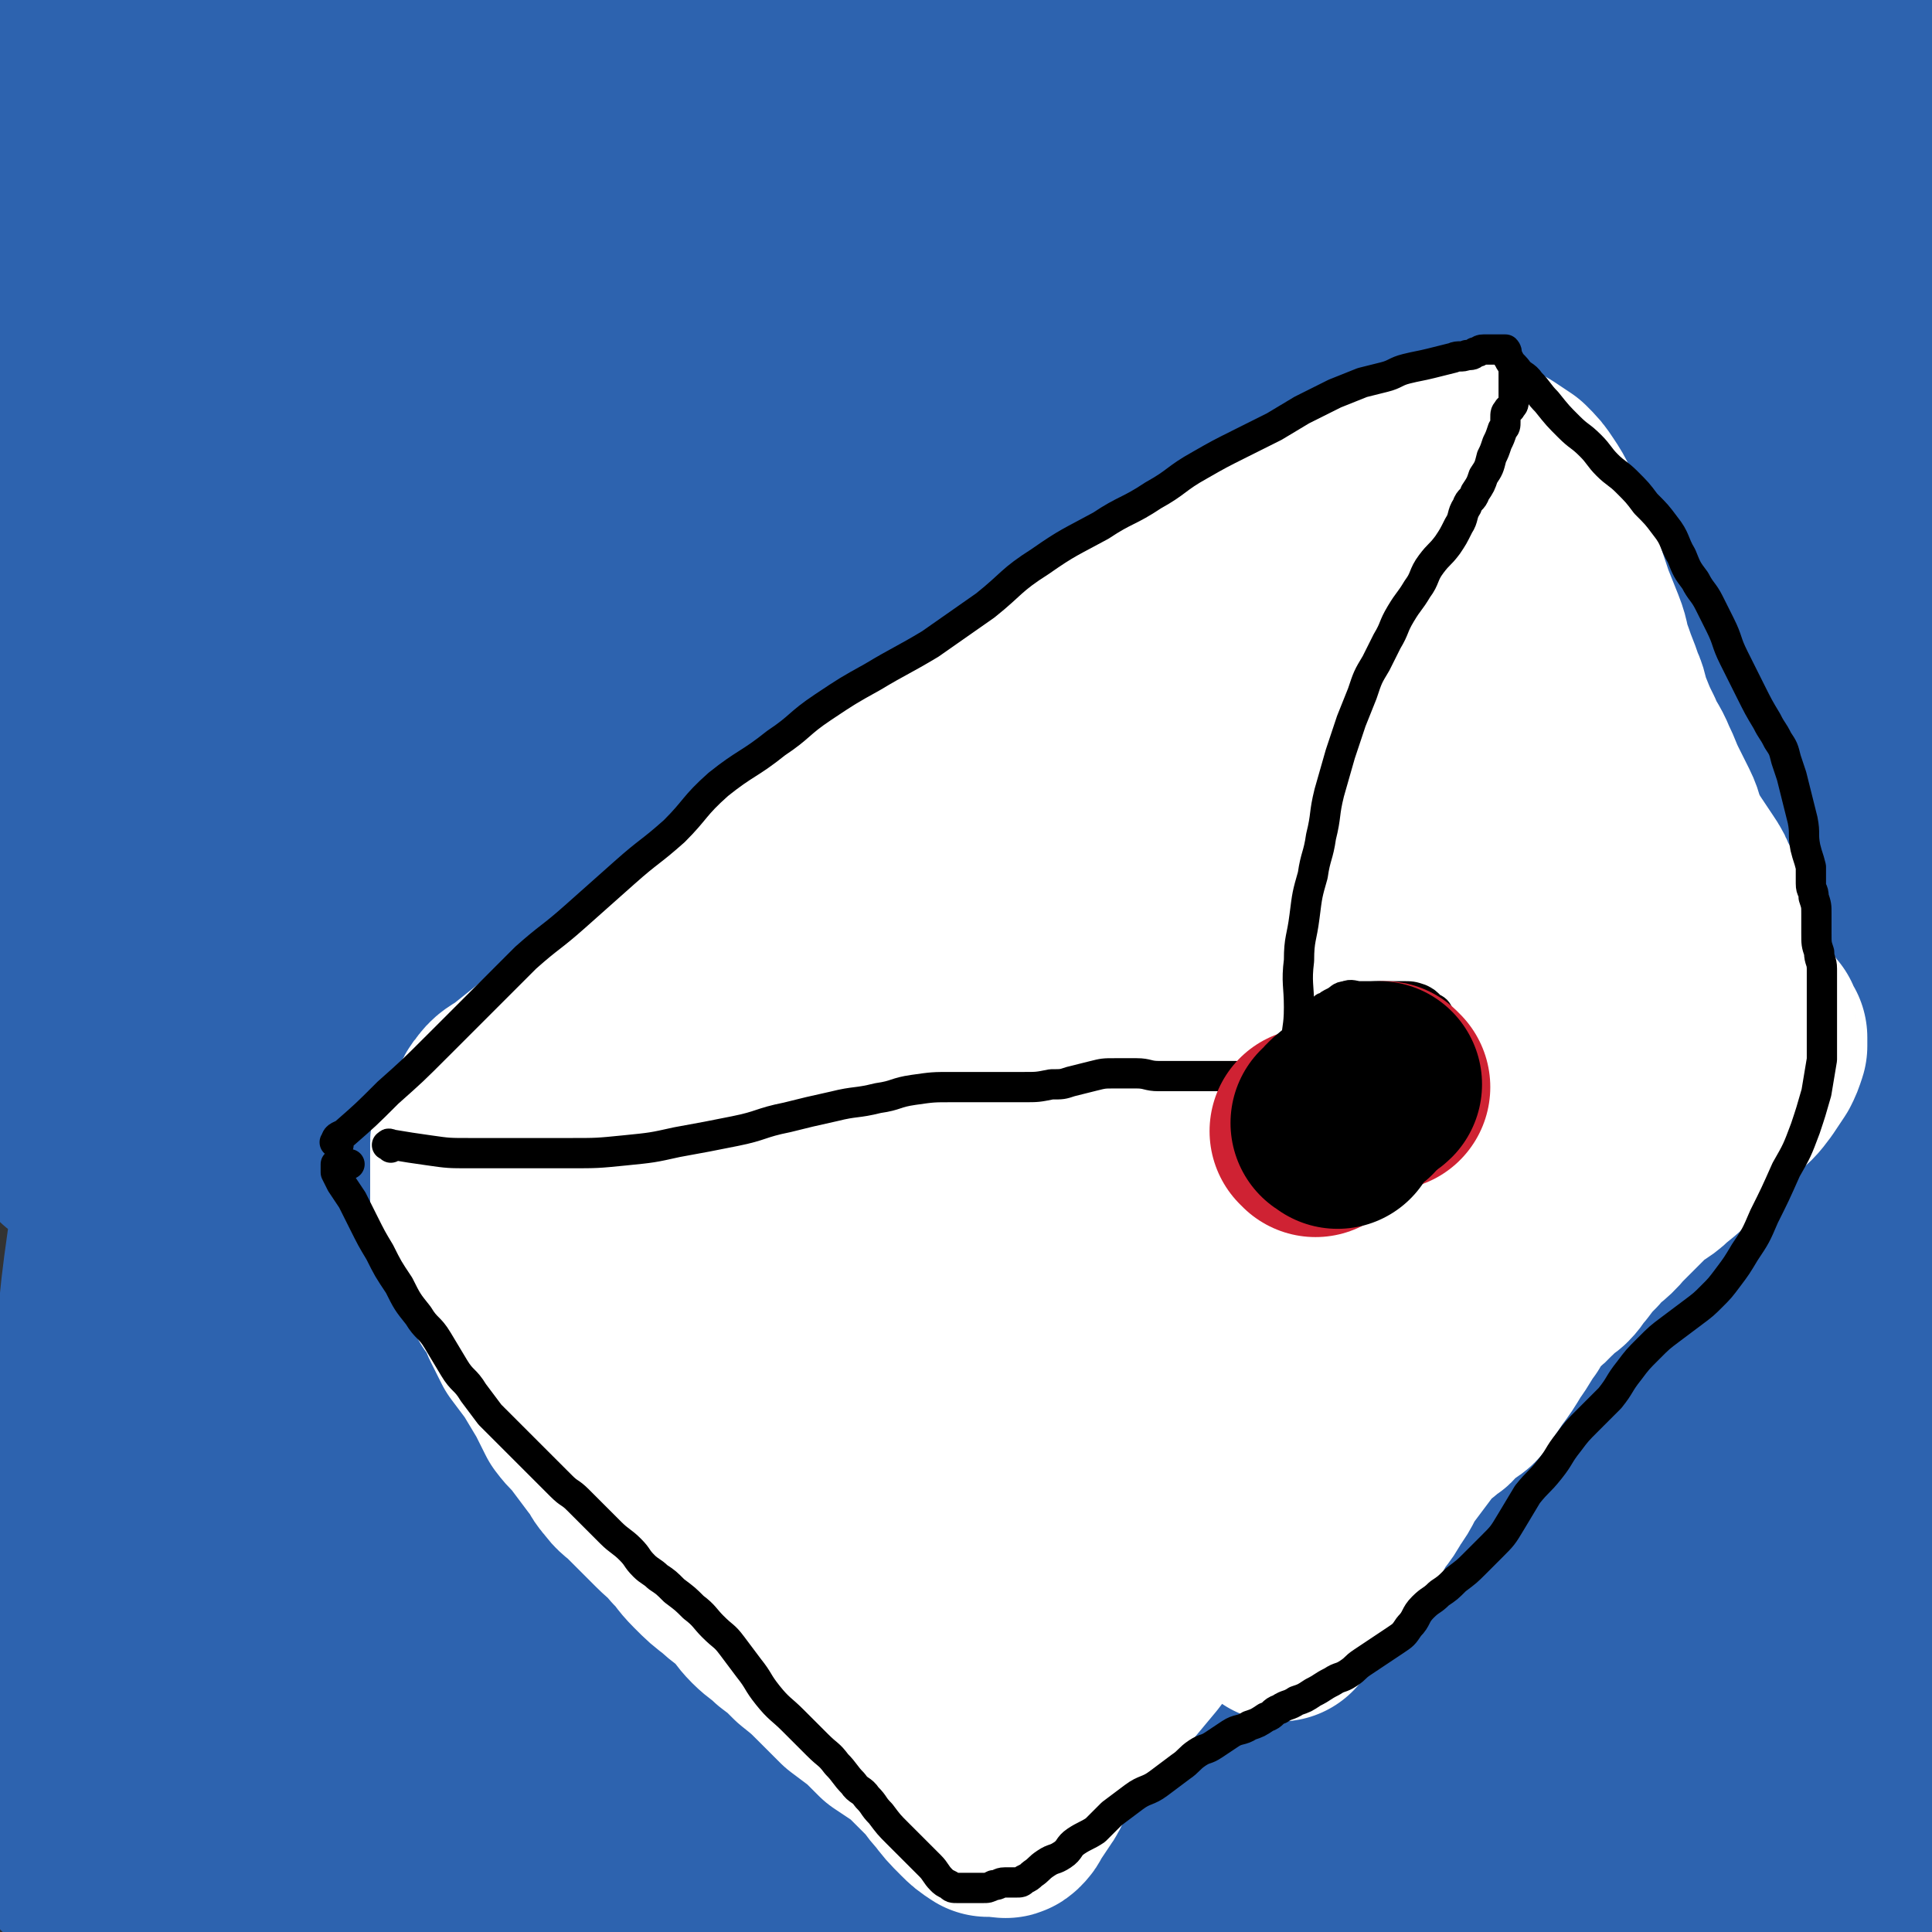 <svg viewBox='0 0 702 702' version='1.1' xmlns='http://www.w3.org/2000/svg' xmlns:xlink='http://www.w3.org/1999/xlink'><rect x="0" y="0" width="702" height="702" fill="#333333" stroke="none"/><g fill='none' stroke='#2D63AF' stroke-width='75' stroke-linecap='round' stroke-linejoin='round'><path d='M73,663c-1,-1 -1,-1 -1,-1 -1,-2 -1,-2 -1,-3 0,-12 -2,-13 0,-25 2,-20 2,-21 8,-40 9,-28 9,-28 21,-55 15,-35 14,-35 32,-69 20,-39 21,-39 44,-77 24,-40 24,-40 51,-78 27,-38 27,-38 56,-75 27,-34 27,-34 56,-67 25,-29 25,-29 51,-57 22,-22 22,-22 45,-43 19,-17 18,-18 38,-34 16,-13 16,-13 34,-24 14,-9 15,-9 30,-17 12,-6 12,-6 24,-11 8,-3 9,-3 17,-6 4,-1 4,-2 8,-3 1,0 2,0 2,0 -1,1 -2,2 -4,3 -8,5 -8,5 -16,10 -14,9 -14,8 -28,18 -19,13 -20,13 -38,28 -23,18 -24,18 -45,38 -24,22 -23,23 -46,47 -24,26 -25,25 -48,52 -26,30 -25,31 -49,63 -28,39 -28,39 -55,79 -30,45 -31,45 -58,91 -26,45 -26,45 -49,91 -18,38 -18,38 -33,77 -11,29 -10,29 -18,59 -6,22 -6,22 -10,44 -4,18 -4,18 -6,36 -2,12 -1,12 -2,25 0,9 0,9 0,18 0,6 -1,6 0,11 0,3 1,3 2,5 1,1 2,3 3,2 6,-6 7,-7 12,-16 11,-23 10,-23 20,-47 14,-34 14,-35 28,-69 16,-39 16,-39 33,-77 19,-41 19,-41 39,-82 21,-42 19,-43 43,-83 23,-40 24,-40 51,-78 27,-38 27,-38 58,-74 28,-32 29,-32 59,-62 24,-24 25,-24 50,-47 20,-18 20,-18 40,-36 16,-14 15,-15 31,-28 13,-11 13,-11 27,-21 10,-8 10,-8 20,-15 7,-5 7,-5 14,-10 5,-3 5,-3 10,-6 2,-1 2,-1 4,-3 1,0 1,-1 1,-1 0,0 -1,0 -1,0 -3,1 -2,2 -5,3 -8,4 -8,3 -16,7 -16,8 -16,9 -32,18 -20,12 -20,13 -40,25 -21,13 -22,11 -42,25 -22,15 -22,15 -42,32 -24,21 -25,20 -47,44 -26,28 -26,28 -49,59 -28,37 -28,37 -53,77 -27,44 -27,44 -51,90 -22,43 -21,43 -40,87 -15,36 -17,35 -29,72 -10,29 -8,29 -15,59 -6,25 -4,26 -10,51 -5,23 -7,23 -12,46 -5,19 -4,20 -8,39 -3,14 -4,14 -6,28 -1,8 -1,8 -1,17 0,4 0,4 0,8 0,1 0,1 1,2 1,0 2,1 2,0 5,-8 5,-8 8,-17 8,-23 6,-24 14,-47 11,-34 10,-34 24,-67 16,-38 17,-38 36,-74 20,-37 20,-37 42,-72 21,-33 21,-33 44,-64 24,-32 23,-32 49,-63 29,-35 31,-34 61,-68 30,-33 30,-32 59,-66 25,-29 24,-29 48,-59 19,-24 18,-24 37,-48 15,-20 15,-20 31,-40 15,-19 15,-18 30,-37 14,-18 14,-18 27,-37 10,-16 10,-16 19,-33 7,-13 8,-12 13,-26 3,-8 1,-9 3,-18 1,-7 1,-7 3,-14 1,-4 1,-4 2,-8 0,-1 0,-2 0,-3 0,0 -1,0 -1,0 -1,0 -1,0 -2,1 0,0 0,1 0,1 -1,4 -1,4 -3,8 -4,9 -4,9 -8,17 -6,13 -6,13 -13,25 -10,18 -9,19 -21,35 -15,20 -16,19 -32,38 -17,20 -17,21 -34,41 -18,21 -18,21 -36,42 -21,24 -21,24 -41,49 -23,27 -23,27 -45,55 -24,31 -24,31 -46,63 -21,30 -21,30 -41,61 -16,24 -15,24 -30,49 -12,20 -13,20 -24,40 -11,19 -11,19 -20,38 -9,18 -9,18 -17,37 -7,16 -6,16 -12,32 -5,12 -5,12 -10,24 -4,8 -3,8 -8,16 -2,4 -3,4 -6,7 -1,1 -1,0 -3,0 -1,0 -2,1 -2,0 -1,-4 0,-5 0,-9 1,-15 0,-15 2,-29 3,-22 4,-22 8,-43 5,-26 4,-26 10,-51 7,-29 7,-29 17,-58 11,-32 11,-33 25,-64 14,-32 14,-33 32,-63 19,-33 19,-34 42,-64 24,-31 25,-31 52,-59 24,-25 24,-25 50,-47 20,-17 21,-16 42,-31 18,-12 18,-12 36,-24 17,-11 18,-11 35,-22 18,-11 18,-10 35,-22 12,-8 12,-8 23,-17 7,-6 7,-6 13,-12 4,-4 3,-5 7,-9 2,-3 2,-3 4,-5 1,-1 1,-1 2,-1 0,0 1,0 1,0 0,0 0,1 0,1 0,3 1,3 1,6 0,6 0,7 0,13 -1,11 0,11 -2,22 -4,17 -3,17 -10,33 -10,22 -11,22 -24,43 -17,26 -18,25 -36,50 -20,27 -20,27 -40,54 -19,27 -19,27 -38,54 -20,28 -19,28 -39,56 -23,33 -24,33 -46,66 -26,39 -27,38 -50,78 -27,45 -26,46 -50,92 -20,39 -19,40 -39,79 -13,25 -14,25 -26,50 -8,18 -8,18 -15,36 -5,13 -5,13 -10,26 -3,7 -3,7 -6,13 -1,2 -3,5 -2,4 2,-4 4,-7 8,-15 10,-22 11,-22 20,-44 15,-35 14,-35 28,-70 17,-44 16,-44 35,-87 20,-46 20,-46 44,-90 22,-42 22,-43 48,-83 22,-36 23,-36 48,-69 21,-28 21,-28 45,-54 20,-22 20,-22 42,-42 19,-17 20,-16 40,-32 16,-13 17,-12 33,-26 12,-10 12,-10 23,-22 9,-10 10,-10 17,-21 6,-9 4,-10 9,-19 5,-9 6,-9 12,-18 5,-9 5,-9 10,-18 3,-6 4,-6 6,-13 1,-4 0,-4 0,-8 0,0 0,-1 0,-1 -3,1 -4,1 -6,4 -6,6 -6,6 -10,14 -6,11 -4,12 -9,24 -6,17 -5,17 -13,33 -9,20 -10,20 -21,39 -14,23 -14,23 -29,46 -18,27 -19,26 -37,54 -21,32 -21,32 -40,66 -22,39 -22,39 -42,79 -22,44 -22,45 -41,90 -19,44 -19,44 -35,88 -13,34 -12,34 -23,68 -8,24 -7,24 -15,48 -7,21 -8,20 -16,41 -6,15 -6,15 -12,31 -3,8 -3,9 -6,17 -1,2 -1,4 -2,4 0,0 -1,-2 0,-4 4,-13 4,-13 9,-25 10,-26 11,-25 22,-51 14,-32 14,-32 28,-65 15,-35 14,-35 29,-70 15,-33 14,-34 31,-66 16,-30 16,-30 34,-59 18,-29 18,-29 37,-56 19,-27 20,-27 40,-53 18,-23 19,-22 37,-46 15,-20 15,-20 28,-41 11,-18 10,-18 19,-37 8,-16 9,-16 15,-33 5,-15 4,-15 8,-30 3,-12 3,-12 7,-24 3,-9 4,-8 8,-17 2,-6 2,-6 4,-12 1,-2 1,-4 1,-5 0,0 -1,1 -2,3 -5,8 -6,8 -10,16 -7,15 -6,15 -12,30 -9,23 -8,23 -17,46 -10,27 -10,27 -21,53 -13,29 -14,29 -27,58 -16,37 -18,36 -32,74 -18,46 -19,46 -32,93 -14,50 -13,51 -23,102 -9,44 -8,44 -15,88 -5,30 -4,30 -8,60 -3,23 -4,22 -7,45 -3,20 -3,20 -6,40 -2,14 -2,14 -4,28 -1,7 -1,7 -2,14 0,2 -1,2 -1,4 0,0 0,1 0,1 0,-3 1,-4 1,-8 1,-16 0,-16 2,-32 3,-25 3,-25 7,-49 5,-31 4,-31 10,-61 6,-32 7,-32 14,-64 8,-34 7,-34 17,-68 10,-33 10,-33 22,-66 13,-35 12,-35 27,-69 15,-33 16,-32 32,-65 13,-27 13,-27 25,-55 10,-22 10,-22 18,-45 7,-18 7,-18 12,-36 5,-18 3,-18 7,-36 4,-16 3,-16 8,-32 4,-13 5,-12 10,-25 2,-7 2,-7 4,-14 0,-2 0,-4 0,-4 0,0 0,2 -1,3 -3,4 -4,3 -6,8 -5,13 -5,13 -8,27 -5,23 -4,23 -7,47 -4,29 -4,29 -8,58 -4,31 -4,31 -9,62 -7,44 -7,43 -14,87 -8,56 -11,56 -16,112 -5,57 -4,57 -5,114 -1,43 0,43 1,86 1,26 1,26 2,52 1,14 1,14 1,28 0,7 0,7 0,14 0,3 0,3 -1,5 -1,1 -1,1 -2,2 0,0 -1,0 -1,0 -1,-2 -2,-2 -2,-5 -2,-10 -2,-10 -2,-20 -1,-13 -1,-13 0,-26 1,-22 2,-21 3,-43 2,-33 1,-33 4,-66 3,-36 4,-36 8,-71 5,-36 5,-36 10,-72 5,-35 6,-34 11,-69 4,-28 3,-29 7,-57 3,-23 2,-23 6,-46 3,-19 5,-18 7,-37 2,-14 0,-14 1,-28 1,-11 2,-11 4,-22 1,-8 2,-8 3,-16 1,-4 0,-5 1,-9 0,-2 1,-2 2,-3 0,0 1,0 1,0 0,1 0,2 0,3 0,6 0,6 0,11 0,13 1,13 0,25 -2,18 -4,18 -6,36 -3,21 -3,21 -4,42 -2,32 -1,33 -3,65 -2,44 -4,43 -5,87 -1,44 0,44 0,88 0,34 -1,34 0,67 0,21 1,21 2,42 0,13 0,13 0,26 0,9 0,9 1,17 0,5 1,4 1,9 0,1 0,3 0,2 0,-5 0,-7 -1,-13 -1,-11 -1,-10 -2,-21 -1,-14 0,-15 -1,-29 -1,-21 -1,-20 -2,-41 -1,-26 -1,-26 -1,-53 0,-30 0,-30 0,-61 0,-31 0,-31 0,-63 0,-27 0,-27 0,-54 0,-19 0,-19 0,-38 0,-13 -1,-13 -1,-26 0,-8 0,-8 0,-17 0,-3 0,-3 0,-7 0,0 0,-1 0,-1 0,0 -1,0 -1,0 -1,3 -1,3 -2,6 -3,11 -3,11 -5,23 -6,30 -5,31 -11,61 -10,52 -12,52 -21,104 -9,57 -8,57 -15,115 -5,41 -3,41 -9,82 -3,22 -4,22 -8,44 -3,13 -2,13 -6,26 -2,8 -3,8 -6,15 -1,3 -1,3 -3,6 -1,1 -1,2 -2,1 -2,-1 -2,-2 -3,-5 -3,-14 -3,-14 -4,-28 -2,-26 -3,-26 -3,-52 0,-38 -1,-39 2,-77 3,-43 4,-43 9,-85 4,-34 5,-34 10,-68 3,-19 3,-19 7,-38 2,-9 2,-9 4,-18 1,-2 1,-4 1,-5 0,0 0,1 0,2 -1,5 -2,4 -3,9 -3,9 -3,9 -5,18 -7,25 -7,25 -13,50 -10,45 -11,45 -18,90 -8,48 -8,48 -12,96 -3,32 -1,32 -2,64 0,16 0,16 0,32 0,7 0,7 0,14 0,2 0,5 0,4 0,-6 0,-9 0,-19 0,-19 0,-19 0,-38 0,-29 0,-29 1,-57 1,-36 0,-36 3,-71 3,-36 4,-36 9,-72 5,-33 5,-33 10,-65 4,-25 5,-25 9,-50 3,-16 3,-16 5,-33 1,-8 1,-8 2,-16 0,-2 1,-4 0,-4 -1,0 -3,1 -5,3 -4,6 -3,7 -6,13 -7,14 -7,13 -14,27 -14,29 -15,28 -28,58 -17,40 -17,40 -31,81 -13,38 -12,39 -22,78 -6,25 -6,25 -11,51 -3,16 -4,16 -6,32 -2,12 0,12 -2,24 -1,8 -2,7 -3,15 -1,3 -1,4 -1,6 0,0 0,0 0,-1 0,-7 -1,-8 0,-15 2,-24 3,-24 5,-48 4,-35 3,-36 7,-71 4,-35 5,-35 10,-70 4,-28 3,-28 8,-55 2,-15 3,-15 6,-30 1,-5 2,-9 2,-10 0,0 0,4 -1,8 -3,11 -4,11 -8,21 -9,21 -9,21 -18,42 -12,27 -13,27 -25,54 -12,28 -13,28 -24,56 -9,23 -9,23 -16,46 -5,16 -3,16 -7,32 -3,12 -2,12 -6,24 -2,8 -2,8 -6,15 -1,2 -1,2 -3,3 0,0 -1,0 -1,0 0,-1 0,-2 0,-3 0,-17 -1,-17 1,-34 3,-32 3,-32 9,-64 7,-40 7,-40 16,-79 9,-38 9,-38 19,-75 7,-28 7,-28 15,-56 5,-18 5,-18 11,-35 4,-10 4,-10 8,-20 2,-5 2,-5 4,-11 1,-1 2,-4 1,-3 -2,3 -3,5 -6,10 -11,16 -12,15 -23,31 -19,26 -20,25 -37,53 -21,34 -21,34 -38,70 -16,34 -15,35 -28,70 -9,25 -10,25 -17,50 -5,16 -3,17 -7,33 -2,9 -2,9 -5,17 -1,3 -1,3 -2,6 0,1 -1,2 -1,1 2,-8 3,-9 6,-18 11,-27 12,-27 22,-54 12,-35 10,-35 22,-70 11,-31 12,-31 24,-61 8,-20 7,-20 16,-40 4,-9 4,-9 10,-18 1,-1 1,-1 3,-2 0,0 1,0 1,0 1,2 2,2 2,4 1,4 1,5 0,9 -2,13 -3,13 -6,25 -6,23 -7,23 -13,46 -7,26 -5,26 -12,52 -5,21 -6,20 -12,41 -4,15 -3,15 -7,30 -3,11 -2,11 -6,22 -2,6 -3,6 -6,12 -2,3 -1,5 -3,7 -1,1 -2,0 -4,0 -1,0 -2,1 -3,0 -3,-3 -3,-4 -4,-9 -3,-13 -4,-13 -5,-27 -2,-21 0,-21 0,-43 0,-23 0,-23 0,-46 0,-17 0,-17 0,-35 0,-9 0,-9 0,-18 0,-2 1,-3 0,-4 -1,-1 -2,0 -3,1 -3,3 -2,4 -4,8 -5,10 -6,10 -11,20 -10,18 -10,18 -19,36 -9,19 -9,19 -18,38 -9,18 -8,19 -17,37 -8,19 -9,18 -17,37 -6,13 -5,13 -11,26 -3,7 -3,7 -6,13 -1,3 -3,5 -3,5 0,-1 2,-3 3,-7 6,-14 7,-14 12,-28 8,-23 7,-23 14,-46 8,-28 8,-28 16,-56 7,-26 8,-26 14,-52 3,-16 2,-16 4,-32 1,-5 1,-5 2,-10 0,0 0,-1 0,-1 1,0 2,-1 2,0 1,1 1,2 0,4 -1,5 -1,5 -4,10 -6,11 -7,10 -13,21 -9,15 -9,15 -18,31 -10,18 -10,18 -19,36 -9,17 -9,17 -17,35 -7,15 -6,15 -13,30 -6,12 -6,12 -13,23 -7,10 -7,10 -15,20 -7,8 -7,9 -15,16 -6,6 -7,6 -14,11 -7,5 -7,5 -14,9 -8,5 -8,5 -17,10 -11,6 -11,7 -22,12 -10,5 -11,4 -21,8 -7,2 -6,3 -13,5 -3,1 -3,1 -6,2 0,0 0,0 -1,0 0,0 -1,0 -1,0 -1,-3 -1,-3 -1,-7 0,-12 0,-13 0,-25 1,-21 0,-21 2,-42 2,-27 2,-27 5,-53 3,-28 3,-28 8,-56 5,-27 5,-27 12,-53 8,-27 8,-28 18,-54 12,-31 13,-31 27,-61 15,-33 15,-33 31,-66 15,-30 15,-31 31,-60 17,-30 16,-30 35,-58 18,-27 18,-28 38,-53 23,-29 24,-29 49,-56 26,-28 26,-28 53,-55 21,-21 22,-21 44,-41 18,-17 19,-17 37,-34 15,-13 14,-14 29,-27 10,-10 11,-9 21,-19 6,-5 6,-5 11,-10 2,-3 2,-3 4,-6 0,0 1,0 1,0 -1,0 -2,-1 -4,0 -9,3 -8,4 -17,7 -18,8 -19,6 -37,15 -24,11 -24,12 -47,25 -26,15 -26,14 -50,32 -28,21 -28,22 -54,45 -29,26 -30,25 -57,53 -29,30 -29,30 -56,62 -28,34 -29,34 -54,70 -22,31 -22,31 -41,65 -13,24 -14,25 -23,51 -8,23 -7,24 -12,48 -5,22 -4,22 -7,45 -3,19 -3,19 -5,38 -2,16 -2,17 -4,33 -2,16 -3,16 -4,32 -1,14 -1,14 -1,28 0,11 0,11 0,22 0,7 0,7 0,14 0,3 0,3 0,6 0,2 0,2 0,3 0,1 0,1 0,1 0,0 1,0 1,0 1,-10 2,-10 2,-20 1,-19 0,-20 0,-39 1,-26 1,-26 2,-51 1,-28 1,-28 3,-56 2,-29 1,-29 5,-57 4,-29 4,-29 10,-58 6,-28 5,-28 13,-56 8,-26 8,-26 18,-51 10,-24 10,-24 22,-48 13,-26 13,-26 27,-52 15,-28 15,-28 32,-55 15,-24 15,-24 32,-47 15,-21 15,-21 32,-41 16,-18 17,-18 34,-35 14,-15 14,-15 29,-29 11,-10 11,-10 22,-20 8,-6 8,-6 16,-12 5,-3 5,-3 10,-6 2,-1 3,-2 4,-1 1,0 0,2 -1,3 -2,4 -2,4 -4,8 -4,9 -4,9 -9,17 -9,15 -9,15 -20,29 -14,19 -16,18 -30,36 -17,22 -17,22 -33,44 -19,27 -19,27 -36,54 -20,31 -20,31 -38,62 -20,35 -20,34 -38,70 -19,38 -20,38 -35,77 -13,34 -13,35 -22,70 -6,23 -5,23 -9,46 -3,17 -2,17 -4,34 -2,14 -2,13 -4,27 -1,10 -1,10 -2,20 0,7 0,7 0,14 0,3 0,3 0,6 0,1 0,1 0,1 0,-2 0,-3 0,-6 3,-17 2,-17 6,-34 5,-25 6,-25 12,-50 9,-33 8,-33 18,-66 12,-38 12,-38 26,-76 14,-37 13,-38 30,-74 16,-35 16,-35 35,-69 18,-32 18,-32 39,-62 19,-27 19,-27 40,-53 17,-22 18,-21 36,-42 16,-18 15,-19 32,-36 14,-14 14,-14 29,-27 11,-9 12,-8 23,-16 6,-4 6,-4 11,-8 2,-1 2,-2 4,-3 0,0 1,0 1,0 -2,1 -2,2 -5,3 -3,2 -3,2 -7,4 -6,3 -6,3 -12,6 -8,5 -8,5 -15,10 -9,6 -9,6 -18,13 -10,7 -9,7 -19,14 -10,7 -10,7 -21,14 -11,7 -11,6 -22,13 -12,7 -12,7 -24,15 -15,9 -15,9 -29,19 -16,12 -16,12 -31,25 -15,14 -15,14 -29,29 -16,17 -17,16 -32,34 -17,20 -17,20 -33,41 -14,19 -15,19 -26,39 -10,19 -10,20 -17,40 -7,19 -7,19 -11,38 -4,18 -3,18 -6,37 -3,16 -2,17 -5,33 -2,13 -2,13 -4,26 -2,9 -2,8 -4,17 -1,4 0,4 -1,8 0,1 -1,2 -1,2 0,-1 0,-2 0,-5 0,-9 0,-9 0,-18 0,-14 0,-14 0,-28 0,-17 0,-17 0,-34 0,-19 0,-19 1,-38 1,-20 2,-19 3,-39 2,-21 1,-22 3,-43 3,-23 2,-23 7,-46 5,-24 4,-24 12,-47 8,-23 8,-24 21,-45 13,-22 15,-21 32,-40 19,-21 19,-21 39,-40 20,-20 20,-20 42,-38 18,-15 19,-14 39,-27 12,-8 13,-8 26,-14 7,-4 7,-4 15,-6 4,-1 4,-1 8,-1 1,0 2,0 2,0 -1,1 -2,1 -5,2 -2,1 -3,1 -5,2 -4,1 -3,2 -7,3 -8,4 -9,3 -17,7 -16,9 -16,9 -31,19 -19,14 -19,14 -37,29 -16,14 -16,14 -31,29 -11,11 -11,11 -21,24 -9,11 -8,11 -16,23 -8,12 -9,12 -16,24 -9,15 -8,15 -16,30 -8,17 -9,17 -16,34 -8,20 -7,20 -13,40 -7,21 -7,21 -13,42 -4,14 -4,14 -8,28 -2,7 -2,7 -4,14 -1,2 -1,4 -1,4 1,0 2,-1 3,-3 6,-10 6,-10 11,-20 6,-13 5,-14 11,-27 8,-16 8,-17 18,-32 16,-25 16,-25 34,-48 22,-29 23,-29 46,-57 20,-24 20,-24 40,-47 14,-16 14,-16 29,-31 8,-8 8,-8 17,-16 4,-4 4,-4 8,-7 2,-2 3,-1 5,-3 1,-1 1,-1 1,-2 0,0 -1,0 -2,0 -3,1 -3,1 -6,3 -8,5 -8,5 -16,11 -14,10 -14,10 -27,21 -17,13 -17,13 -33,27 -17,15 -17,15 -32,31 -13,13 -13,14 -25,28 -8,9 -8,9 -16,19 -5,6 -4,7 -9,13 -3,4 -3,4 -6,8 -2,3 -3,2 -5,5 -2,2 -2,3 -4,5 -1,1 -2,2 -2,1 -1,-3 0,-4 0,-8 1,-9 2,-8 3,-17 2,-8 1,-9 3,-17 2,-8 2,-8 4,-16 3,-9 3,-9 6,-18 3,-10 3,-11 6,-21 3,-9 3,-9 6,-18 2,-7 2,-7 3,-14 0,-3 0,-3 0,-7 0,-1 0,-1 0,-2 0,-1 0,-1 -1,-1 -2,0 -2,0 -5,0 -4,0 -4,-1 -8,0 -3,0 -3,1 -6,2 -4,1 -4,1 -7,3 -5,3 -6,3 -10,8 -5,5 -4,5 -8,11 -3,6 -4,6 -6,12 -3,7 -2,8 -4,15 -2,8 -3,8 -5,16 -2,10 -1,10 -2,21 0,10 0,10 0,20 0,9 0,9 0,18 0,7 0,7 0,14 0,5 0,5 0,10 0,5 0,5 0,9 0,4 0,4 0,7 0,3 0,3 0,5 0,2 0,3 0,4 0,0 -1,-1 -1,-2 -2,-7 -2,-7 -4,-14 -3,-11 -3,-11 -5,-22 -2,-11 -3,-11 -4,-23 -1,-11 0,-11 0,-23 0,-8 0,-9 0,-17 0,-7 0,-7 1,-14 1,-8 1,-8 2,-15 1,-8 1,-8 3,-15 2,-9 2,-9 5,-17 2,-8 3,-8 5,-16 2,-6 2,-7 4,-13 2,-5 2,-5 4,-10 1,-3 1,-3 2,-6 0,-1 0,-1 0,-2 0,-1 1,-1 1,-1 0,0 0,1 0,2 0,2 0,2 0,4 0,4 -1,3 -1,7 -1,7 0,7 -1,14 -1,11 -1,11 -2,22 -1,12 -1,12 -2,24 -1,11 0,11 -1,22 -1,10 -1,10 -2,20 -1,9 0,10 -1,19 -1,9 -1,9 -2,18 -1,9 -4,9 -3,18 0,8 3,8 5,16 '/></g>
<g fill='none' stroke='#FFFFFF' stroke-width='75' stroke-linecap='round' stroke-linejoin='round'><path d='M218,395c-1,-1 -2,-1 -1,-1 6,-8 7,-8 15,-15 14,-13 13,-13 27,-26 15,-13 16,-13 31,-26 15,-12 14,-13 29,-25 12,-10 12,-9 25,-18 11,-8 11,-8 22,-15 13,-8 13,-7 26,-15 12,-7 12,-8 24,-15 9,-5 10,-5 19,-10 8,-4 8,-5 16,-9 7,-4 7,-4 14,-7 6,-3 7,-1 13,-4 7,-3 7,-3 13,-7 5,-2 5,-2 9,-5 2,-1 2,-2 4,-3 1,-1 2,0 3,-1 0,0 0,-1 0,-1 1,-2 1,-1 2,-3 1,-1 1,-1 1,-2 0,0 0,-1 0,-1 -1,0 -1,1 -3,1 -1,0 -2,-1 -3,0 -6,4 -5,5 -11,9 -11,8 -11,8 -22,16 -11,8 -12,7 -23,15 -10,7 -9,8 -19,16 -9,8 -9,8 -18,15 -8,7 -9,7 -17,14 -9,8 -9,8 -18,16 -12,10 -12,10 -23,21 -13,12 -13,12 -25,25 -12,12 -12,13 -24,25 -11,11 -11,11 -23,22 -10,10 -10,10 -20,19 -8,8 -9,8 -17,16 -7,7 -7,7 -14,14 -6,6 -7,5 -12,11 -5,5 -4,5 -8,11 -2,3 -2,3 -4,6 -1,1 -2,2 -2,2 1,0 2,0 4,-1 8,-4 8,-4 16,-9 14,-9 14,-9 27,-19 16,-11 16,-11 31,-23 17,-14 17,-14 34,-28 19,-15 19,-16 38,-30 19,-14 19,-14 39,-27 18,-12 18,-11 36,-22 14,-9 14,-9 29,-17 12,-7 12,-7 24,-14 9,-5 10,-5 19,-10 8,-4 8,-3 15,-8 6,-4 5,-6 11,-10 4,-3 4,-2 8,-4 2,-1 3,0 5,-1 1,0 1,-1 1,-1 -2,0 -3,0 -5,1 -7,3 -7,3 -14,6 -13,7 -13,6 -25,14 -14,9 -14,10 -28,20 -13,10 -13,10 -25,20 -12,10 -12,10 -24,21 -12,11 -13,11 -24,23 -12,13 -12,13 -23,26 -11,13 -11,13 -21,26 -10,12 -10,12 -20,25 -10,12 -9,12 -19,24 -8,10 -9,10 -17,20 -8,9 -7,10 -15,19 -7,9 -7,8 -14,17 -6,7 -6,7 -11,14 -4,5 -3,6 -7,11 -2,3 -2,3 -4,6 -1,1 -1,1 -2,1 0,0 -1,0 -1,0 0,-1 1,-2 2,-3 7,-7 8,-7 15,-14 14,-13 13,-13 27,-26 17,-16 17,-16 35,-32 19,-17 19,-17 39,-34 19,-15 19,-15 38,-30 18,-14 18,-14 36,-27 15,-11 15,-11 31,-21 12,-8 12,-8 25,-16 10,-7 10,-7 21,-13 8,-4 8,-4 16,-8 6,-3 6,-2 12,-6 4,-2 3,-4 7,-6 2,-1 2,-1 4,-1 0,0 1,0 1,0 -1,0 -2,0 -3,1 -7,4 -7,4 -13,9 -12,8 -12,7 -23,16 -14,11 -13,12 -26,24 -15,15 -15,15 -29,30 -14,14 -14,14 -27,29 -13,15 -13,15 -25,30 -13,16 -13,16 -26,33 -12,15 -12,15 -23,31 -10,13 -10,13 -19,26 -8,12 -7,12 -15,24 -6,9 -6,8 -12,17 -3,5 -3,5 -6,11 -2,3 -2,3 -3,6 0,1 0,2 0,3 0,0 0,0 0,-1 0,-2 -1,-2 0,-4 3,-5 4,-5 8,-10 9,-11 10,-11 19,-22 12,-15 11,-16 24,-30 15,-17 15,-17 31,-33 16,-16 16,-15 32,-30 15,-13 15,-13 30,-25 13,-10 13,-10 27,-19 11,-8 11,-8 23,-15 10,-7 10,-6 20,-13 8,-5 7,-6 15,-10 6,-4 7,-3 13,-6 4,-2 4,-3 8,-5 3,-2 3,-1 6,-3 2,-1 1,-1 3,-2 0,0 1,0 1,0 -6,5 -7,5 -14,11 -10,8 -10,8 -19,16 -9,8 -9,8 -18,16 -10,9 -10,9 -19,18 -10,10 -10,10 -19,21 -9,11 -9,11 -17,22 -9,12 -9,12 -18,24 -10,13 -9,13 -19,26 -10,13 -10,13 -20,26 -10,13 -10,13 -19,26 -8,11 -7,12 -15,23 -6,9 -6,9 -12,18 -3,5 -3,5 -7,9 -1,2 -1,2 -3,3 0,1 0,1 -1,1 0,1 -1,1 -1,1 0,-2 1,-3 2,-5 5,-7 5,-7 10,-13 11,-15 11,-15 23,-29 15,-17 16,-17 32,-33 15,-16 15,-16 31,-31 14,-13 14,-13 29,-25 12,-10 12,-10 25,-20 11,-8 11,-8 23,-16 9,-7 10,-6 19,-13 9,-6 9,-6 17,-12 8,-6 8,-6 16,-12 6,-5 6,-5 12,-10 4,-3 3,-4 7,-7 2,-2 2,-2 5,-3 1,0 2,0 2,0 0,0 0,0 -1,0 -1,0 -1,0 -2,0 -2,1 -2,1 -4,3 -5,5 -5,5 -9,10 -9,9 -9,9 -17,19 -8,9 -8,9 -16,18 -7,8 -7,8 -14,16 -8,8 -9,7 -16,16 -8,9 -7,10 -15,20 -8,10 -9,10 -17,20 -11,12 -11,12 -21,25 -9,12 -9,12 -18,24 -8,11 -9,11 -17,22 -7,9 -6,9 -13,18 -5,6 -5,6 -10,12 -3,4 -3,4 -7,8 -3,3 -3,2 -6,5 -3,4 -3,4 -6,8 -4,5 -4,5 -7,10 -3,4 -2,5 -5,9 -2,3 -2,3 -4,6 -1,2 -1,2 -2,3 -1,1 -1,0 -2,0 0,0 0,0 -1,0 -1,0 -1,0 -2,0 -1,0 -1,0 -2,0 -3,-2 -3,-2 -5,-4 -4,-4 -4,-4 -7,-8 -3,-3 -2,-3 -5,-6 -3,-3 -3,-3 -6,-6 -3,-3 -3,-3 -6,-5 -3,-2 -3,-2 -6,-4 -3,-3 -3,-3 -6,-6 -4,-3 -4,-3 -8,-6 -4,-4 -4,-4 -8,-8 -4,-4 -4,-4 -9,-8 -4,-4 -4,-4 -8,-7 -3,-3 -4,-3 -7,-6 -3,-3 -3,-4 -6,-7 -3,-3 -4,-3 -7,-6 -4,-3 -4,-3 -8,-7 -4,-4 -3,-4 -7,-8 -3,-4 -3,-3 -7,-7 -3,-3 -3,-3 -6,-6 -2,-2 -2,-2 -5,-5 -2,-2 -3,-2 -5,-5 -3,-3 -2,-4 -5,-7 -3,-4 -3,-4 -6,-8 -3,-4 -3,-3 -6,-7 -2,-4 -2,-4 -4,-8 -3,-5 -3,-5 -6,-10 -3,-4 -3,-4 -6,-8 -2,-4 -2,-4 -4,-8 -2,-5 -2,-5 -5,-9 -2,-4 -2,-3 -4,-7 -2,-4 -2,-5 -4,-9 -2,-4 -2,-4 -4,-8 -1,-2 -1,-2 -1,-5 0,-3 0,-3 0,-6 0,-3 0,-3 0,-7 0,-2 0,-2 0,-4 0,-2 0,-2 0,-5 0,-1 0,-2 0,-3 0,-1 1,-1 1,-2 1,-1 0,-1 1,-2 1,-1 2,-1 3,-2 1,-2 1,-2 2,-4 1,-2 0,-3 2,-5 2,-3 3,-3 6,-5 5,-4 5,-4 10,-8 6,-5 6,-6 12,-11 6,-5 6,-5 12,-10 6,-5 6,-5 12,-9 5,-4 5,-4 11,-8 6,-4 7,-4 13,-8 8,-5 8,-5 16,-11 11,-8 11,-8 21,-17 10,-9 10,-9 20,-18 7,-6 7,-6 15,-11 5,-4 6,-3 11,-7 5,-3 5,-4 10,-7 5,-4 6,-3 11,-7 5,-4 5,-4 10,-8 5,-4 5,-3 10,-7 6,-4 5,-5 11,-9 5,-4 5,-4 10,-7 5,-3 6,-2 11,-5 5,-3 5,-4 10,-8 4,-3 4,-3 9,-6 4,-3 5,-2 9,-5 5,-2 4,-3 9,-5 4,-2 5,-2 9,-4 5,-2 5,-2 10,-5 5,-3 4,-3 9,-6 5,-2 5,-2 10,-4 4,-1 4,-1 7,-3 4,-1 3,-2 7,-3 3,-1 3,-1 6,-2 3,-1 3,-2 6,-3 2,-1 2,0 4,-1 2,-1 2,-1 4,-2 2,-1 2,-1 5,-1 2,0 3,0 5,0 2,0 2,0 4,0 2,0 2,0 4,0 2,0 2,0 4,1 3,2 3,2 6,4 3,3 3,3 5,6 2,3 2,3 4,7 2,5 2,5 4,10 2,5 2,5 4,11 2,6 2,6 4,12 2,5 2,5 4,10 2,5 1,5 3,10 2,6 2,5 4,11 2,4 1,5 3,9 2,5 2,5 4,9 2,5 3,5 5,10 2,4 2,5 4,9 2,4 2,4 4,8 2,4 1,4 3,8 2,4 2,4 4,7 2,3 2,3 4,6 2,3 2,3 3,6 2,3 2,3 3,6 2,3 1,4 3,7 2,5 2,4 4,9 2,5 1,6 3,11 1,4 1,4 2,7 0,2 0,2 1,3 1,1 1,1 2,2 1,1 1,0 2,1 1,1 0,2 1,3 1,1 1,0 2,1 0,1 0,1 0,2 0,1 0,1 1,2 0,0 1,0 1,0 0,1 0,2 0,3 -1,3 -1,3 -2,5 -2,3 -2,3 -4,6 -3,4 -3,4 -7,7 -3,4 -3,4 -7,7 -4,5 -4,5 -9,9 -4,5 -4,5 -9,9 -4,4 -5,3 -9,7 -5,5 -5,5 -10,10 -4,5 -5,4 -9,9 -3,3 -3,3 -6,7 -2,2 -2,3 -4,5 -1,1 -2,1 -3,2 -2,1 -1,2 -3,3 -2,3 -3,2 -5,5 -3,3 -3,3 -5,7 -3,4 -3,5 -6,9 -3,5 -3,5 -6,9 -2,3 -2,3 -4,6 -1,2 -1,2 -2,3 -1,1 -1,0 -2,1 -1,0 0,1 -1,1 -1,1 -1,0 -2,1 -1,0 0,1 -1,1 -1,1 -1,1 -2,2 0,1 0,1 -1,1 -1,1 -1,1 -2,2 -2,2 -2,1 -4,3 -2,2 -2,2 -4,5 -3,4 -3,4 -6,8 -4,5 -3,6 -7,11 -3,6 -4,5 -7,11 -3,5 -3,5 -6,10 -2,4 -2,4 -5,7 -2,2 -2,2 -4,4 -2,2 -3,2 -5,4 -4,5 -3,6 -7,11 '/></g>
<g fill='none' stroke='#000000' stroke-width='11' stroke-linecap='round' stroke-linejoin='round'><path d='M142,417c-1,-1 -2,-1 -1,-1 0,-1 1,0 2,0 6,1 6,1 13,2 7,1 7,1 15,1 8,0 9,0 17,0 10,0 10,0 19,0 10,0 10,0 20,-1 10,-1 10,-1 19,-3 11,-2 11,-2 21,-4 10,-2 9,-3 19,-5 8,-2 8,-2 17,-4 8,-2 8,-1 16,-3 7,-1 6,-2 13,-3 7,-1 7,-1 14,-1 7,0 7,0 14,0 6,0 6,0 12,0 5,0 5,0 10,-1 4,0 4,0 7,-1 4,-1 4,-1 8,-2 4,-1 4,-1 8,-1 4,0 4,0 8,0 4,0 4,1 8,1 1,0 2,0 3,0 5,0 5,0 9,0 3,0 3,0 5,0 4,0 4,0 7,0 2,0 2,0 4,0 3,0 2,1 5,1 1,0 2,0 3,0 3,0 3,0 5,0 3,0 3,0 5,0 1,0 1,0 2,0 1,0 1,0 1,0 1,0 1,0 1,0 0,0 0,0 0,-1 0,-5 0,-5 0,-10 0,-8 1,-7 1,-15 0,-8 -1,-9 0,-17 0,-8 1,-8 2,-16 1,-8 1,-8 3,-15 1,-7 2,-7 3,-14 2,-8 1,-8 3,-16 2,-7 2,-7 4,-14 2,-6 2,-6 4,-12 2,-5 2,-5 4,-10 2,-6 2,-6 5,-11 2,-4 2,-4 4,-8 3,-5 2,-5 5,-10 3,-5 3,-4 6,-9 3,-4 2,-5 5,-9 3,-4 3,-3 6,-7 2,-3 2,-3 4,-7 2,-3 1,-4 3,-7 1,-3 2,-2 3,-5 2,-3 2,-3 3,-6 2,-3 2,-3 3,-7 1,-2 1,-2 2,-5 1,-2 1,-2 2,-5 1,-1 1,-1 1,-3 0,0 0,-1 0,-1 0,-2 0,-2 1,-3 0,-1 1,0 1,-1 1,-1 1,-1 1,-3 0,0 0,0 0,-1 0,0 0,0 0,-1 0,0 0,0 0,-1 0,0 0,0 0,-1 0,0 0,0 0,-1 0,-1 0,-1 0,-3 0,0 0,0 0,-1 0,0 0,0 0,-1 0,0 0,0 0,-1 0,0 0,0 0,-1 '/><path d='M123,416c-1,-1 -2,-1 -1,-1 0,-2 1,-2 3,-3 8,-7 8,-7 16,-15 9,-8 9,-8 18,-17 8,-8 8,-8 16,-16 8,-8 8,-8 16,-16 9,-8 9,-7 18,-15 9,-8 9,-8 18,-16 9,-8 9,-7 18,-15 8,-8 7,-9 16,-17 10,-8 11,-7 21,-15 9,-6 8,-7 17,-13 9,-6 9,-6 18,-11 10,-6 11,-6 21,-12 10,-7 10,-7 20,-14 10,-8 9,-9 20,-16 10,-7 11,-7 22,-13 9,-6 10,-5 19,-11 9,-5 8,-6 17,-11 7,-4 7,-4 15,-8 6,-3 6,-3 12,-6 5,-3 5,-3 10,-6 6,-3 6,-3 12,-6 5,-2 5,-2 10,-4 4,-1 4,-1 8,-2 4,-1 4,-2 8,-3 4,-1 5,-1 9,-2 4,-1 4,-1 8,-2 2,-1 3,0 5,-1 2,0 2,0 3,-1 2,0 1,-1 3,-1 1,0 2,0 3,0 2,0 2,0 3,0 1,0 1,0 1,0 1,0 1,0 1,0 1,1 0,2 1,3 1,2 1,2 3,4 2,3 3,2 5,5 3,3 3,4 6,7 4,5 4,5 8,9 4,4 4,3 8,7 3,3 3,4 6,7 3,3 4,3 7,6 4,4 4,4 7,8 4,4 4,4 7,8 4,5 3,6 6,11 2,5 2,5 5,9 2,4 3,4 5,8 2,4 2,4 4,8 3,6 2,6 5,12 3,6 3,6 6,12 3,6 3,6 6,11 2,4 2,3 4,7 2,3 2,3 3,7 1,3 1,3 2,6 1,4 1,4 2,8 1,4 1,4 2,8 1,5 0,5 1,10 1,4 1,3 2,7 0,3 0,3 0,6 0,3 1,2 1,5 1,3 1,3 1,6 0,3 0,4 0,7 0,4 0,4 1,7 0,3 1,3 1,6 0,3 0,4 0,7 0,4 0,4 0,7 0,5 0,5 0,9 0,5 0,5 0,10 -1,6 -1,6 -2,12 -2,7 -2,7 -4,13 -3,8 -3,8 -7,15 -4,9 -4,9 -8,17 -3,7 -3,7 -7,13 -3,5 -3,5 -6,9 -3,4 -3,4 -6,7 -3,3 -3,3 -7,6 -4,3 -4,3 -8,6 -4,3 -4,3 -8,7 -4,4 -4,4 -7,8 -4,5 -3,5 -7,10 -4,4 -4,4 -8,8 -4,4 -4,4 -7,8 -4,5 -3,5 -7,10 -4,5 -4,4 -8,9 -3,5 -3,5 -6,10 -3,5 -3,5 -7,9 -3,3 -3,3 -6,6 -3,3 -3,3 -7,6 -3,3 -3,3 -6,5 -3,3 -3,2 -6,5 -3,3 -2,4 -5,7 -2,3 -2,3 -5,5 -3,2 -3,2 -6,4 -3,2 -3,2 -6,4 -3,2 -2,2 -5,4 -3,2 -3,1 -6,3 -4,2 -3,2 -7,4 -3,2 -3,2 -6,3 -3,2 -3,1 -6,3 -3,1 -2,2 -5,3 -3,2 -3,2 -6,3 -3,2 -4,1 -7,3 -3,2 -3,2 -6,4 -3,2 -3,1 -6,3 -3,2 -3,3 -6,5 -4,3 -4,3 -8,6 -4,3 -5,2 -9,5 -4,3 -4,3 -8,6 -3,3 -3,3 -6,6 -3,2 -4,2 -7,4 -3,2 -2,3 -5,5 -3,2 -3,1 -6,3 -3,2 -2,2 -5,4 -1,1 -1,1 -3,2 -1,1 -1,1 -3,1 -2,0 -2,0 -4,0 -2,0 -2,1 -4,1 -2,1 -2,1 -4,1 -1,0 -1,0 -3,0 -1,0 -1,0 -3,0 -1,0 -2,0 -3,0 -2,0 -2,0 -3,-1 -2,-1 -2,-1 -3,-2 -2,-2 -2,-3 -4,-5 -3,-3 -3,-3 -6,-6 -3,-3 -3,-3 -6,-6 -3,-3 -3,-3 -6,-7 -3,-3 -2,-3 -5,-6 -2,-3 -3,-2 -5,-5 -3,-3 -3,-4 -6,-7 -3,-4 -3,-3 -7,-7 -4,-4 -4,-4 -9,-9 -4,-4 -5,-4 -9,-9 -4,-5 -3,-5 -7,-10 -3,-4 -3,-4 -6,-8 -3,-4 -3,-3 -7,-7 -3,-3 -3,-4 -7,-7 -3,-3 -3,-3 -7,-6 -3,-3 -3,-3 -6,-5 -2,-2 -3,-2 -5,-4 -3,-3 -2,-3 -5,-6 -3,-3 -4,-3 -7,-6 -3,-3 -3,-3 -6,-6 -3,-3 -3,-3 -6,-6 -3,-3 -3,-2 -6,-5 -3,-3 -3,-3 -6,-6 -3,-3 -3,-3 -6,-6 -3,-3 -3,-3 -6,-6 -4,-4 -4,-4 -8,-8 -3,-4 -3,-4 -6,-8 -3,-5 -4,-4 -7,-9 -3,-5 -3,-5 -6,-10 -3,-5 -4,-4 -7,-9 -4,-5 -4,-5 -7,-11 -4,-6 -4,-6 -7,-12 -3,-5 -3,-5 -6,-11 -2,-4 -2,-4 -4,-8 -2,-3 -2,-3 -4,-6 -1,-2 -1,-2 -2,-4 0,-1 0,-1 0,-2 0,0 0,-1 0,-1 2,0 3,0 5,0 '/><path d='M482,374c-1,-1 -1,-2 -1,-1 -1,0 0,0 -1,1 -4,3 -4,3 -8,6 -3,2 -3,2 -6,4 -2,2 -2,2 -4,4 -1,2 -2,1 -3,3 -1,2 -1,2 -2,4 -1,2 -1,2 -1,4 0,2 0,3 0,5 0,3 0,3 0,5 1,4 1,4 2,7 1,2 2,2 3,4 2,2 1,3 3,5 2,2 2,2 4,3 1,1 1,1 3,2 2,1 2,1 5,2 4,1 4,1 8,1 5,0 5,1 10,0 5,-1 5,-1 9,-3 4,-2 4,-2 7,-5 3,-3 3,-3 5,-6 2,-3 2,-3 4,-7 1,-3 1,-3 2,-6 1,-3 1,-2 2,-5 1,-2 2,-2 2,-5 1,-3 0,-3 0,-7 0,-3 0,-3 0,-7 0,-3 1,-4 0,-7 0,-3 -1,-3 -2,-6 -1,-2 -1,-2 -3,-3 -2,-2 -2,-2 -4,-3 -3,-1 -3,-1 -7,-1 -4,0 -4,0 -8,0 -3,0 -3,0 -7,0 -2,0 -3,-1 -5,0 -2,0 -2,1 -4,2 -2,1 -2,1 -3,2 -1,0 -1,0 -1,1 -2,2 -1,2 -3,4 '/></g>
<g fill='none' stroke='#CF2233' stroke-width='75' stroke-linecap='round' stroke-linejoin='round'><path d='M504,395c-1,-1 -1,-1 -1,-1 '/><path d='M478,412c-1,-1 -1,-1 -1,-1 '/></g>
<g fill='none' stroke='#000000' stroke-width='75' stroke-linecap='round' stroke-linejoin='round'><path d='M486,409c-1,-1 -2,-1 -1,-1 3,-4 4,-4 8,-7 3,-2 2,-3 5,-5 1,-1 2,-1 3,-2 '/></g>
</svg>